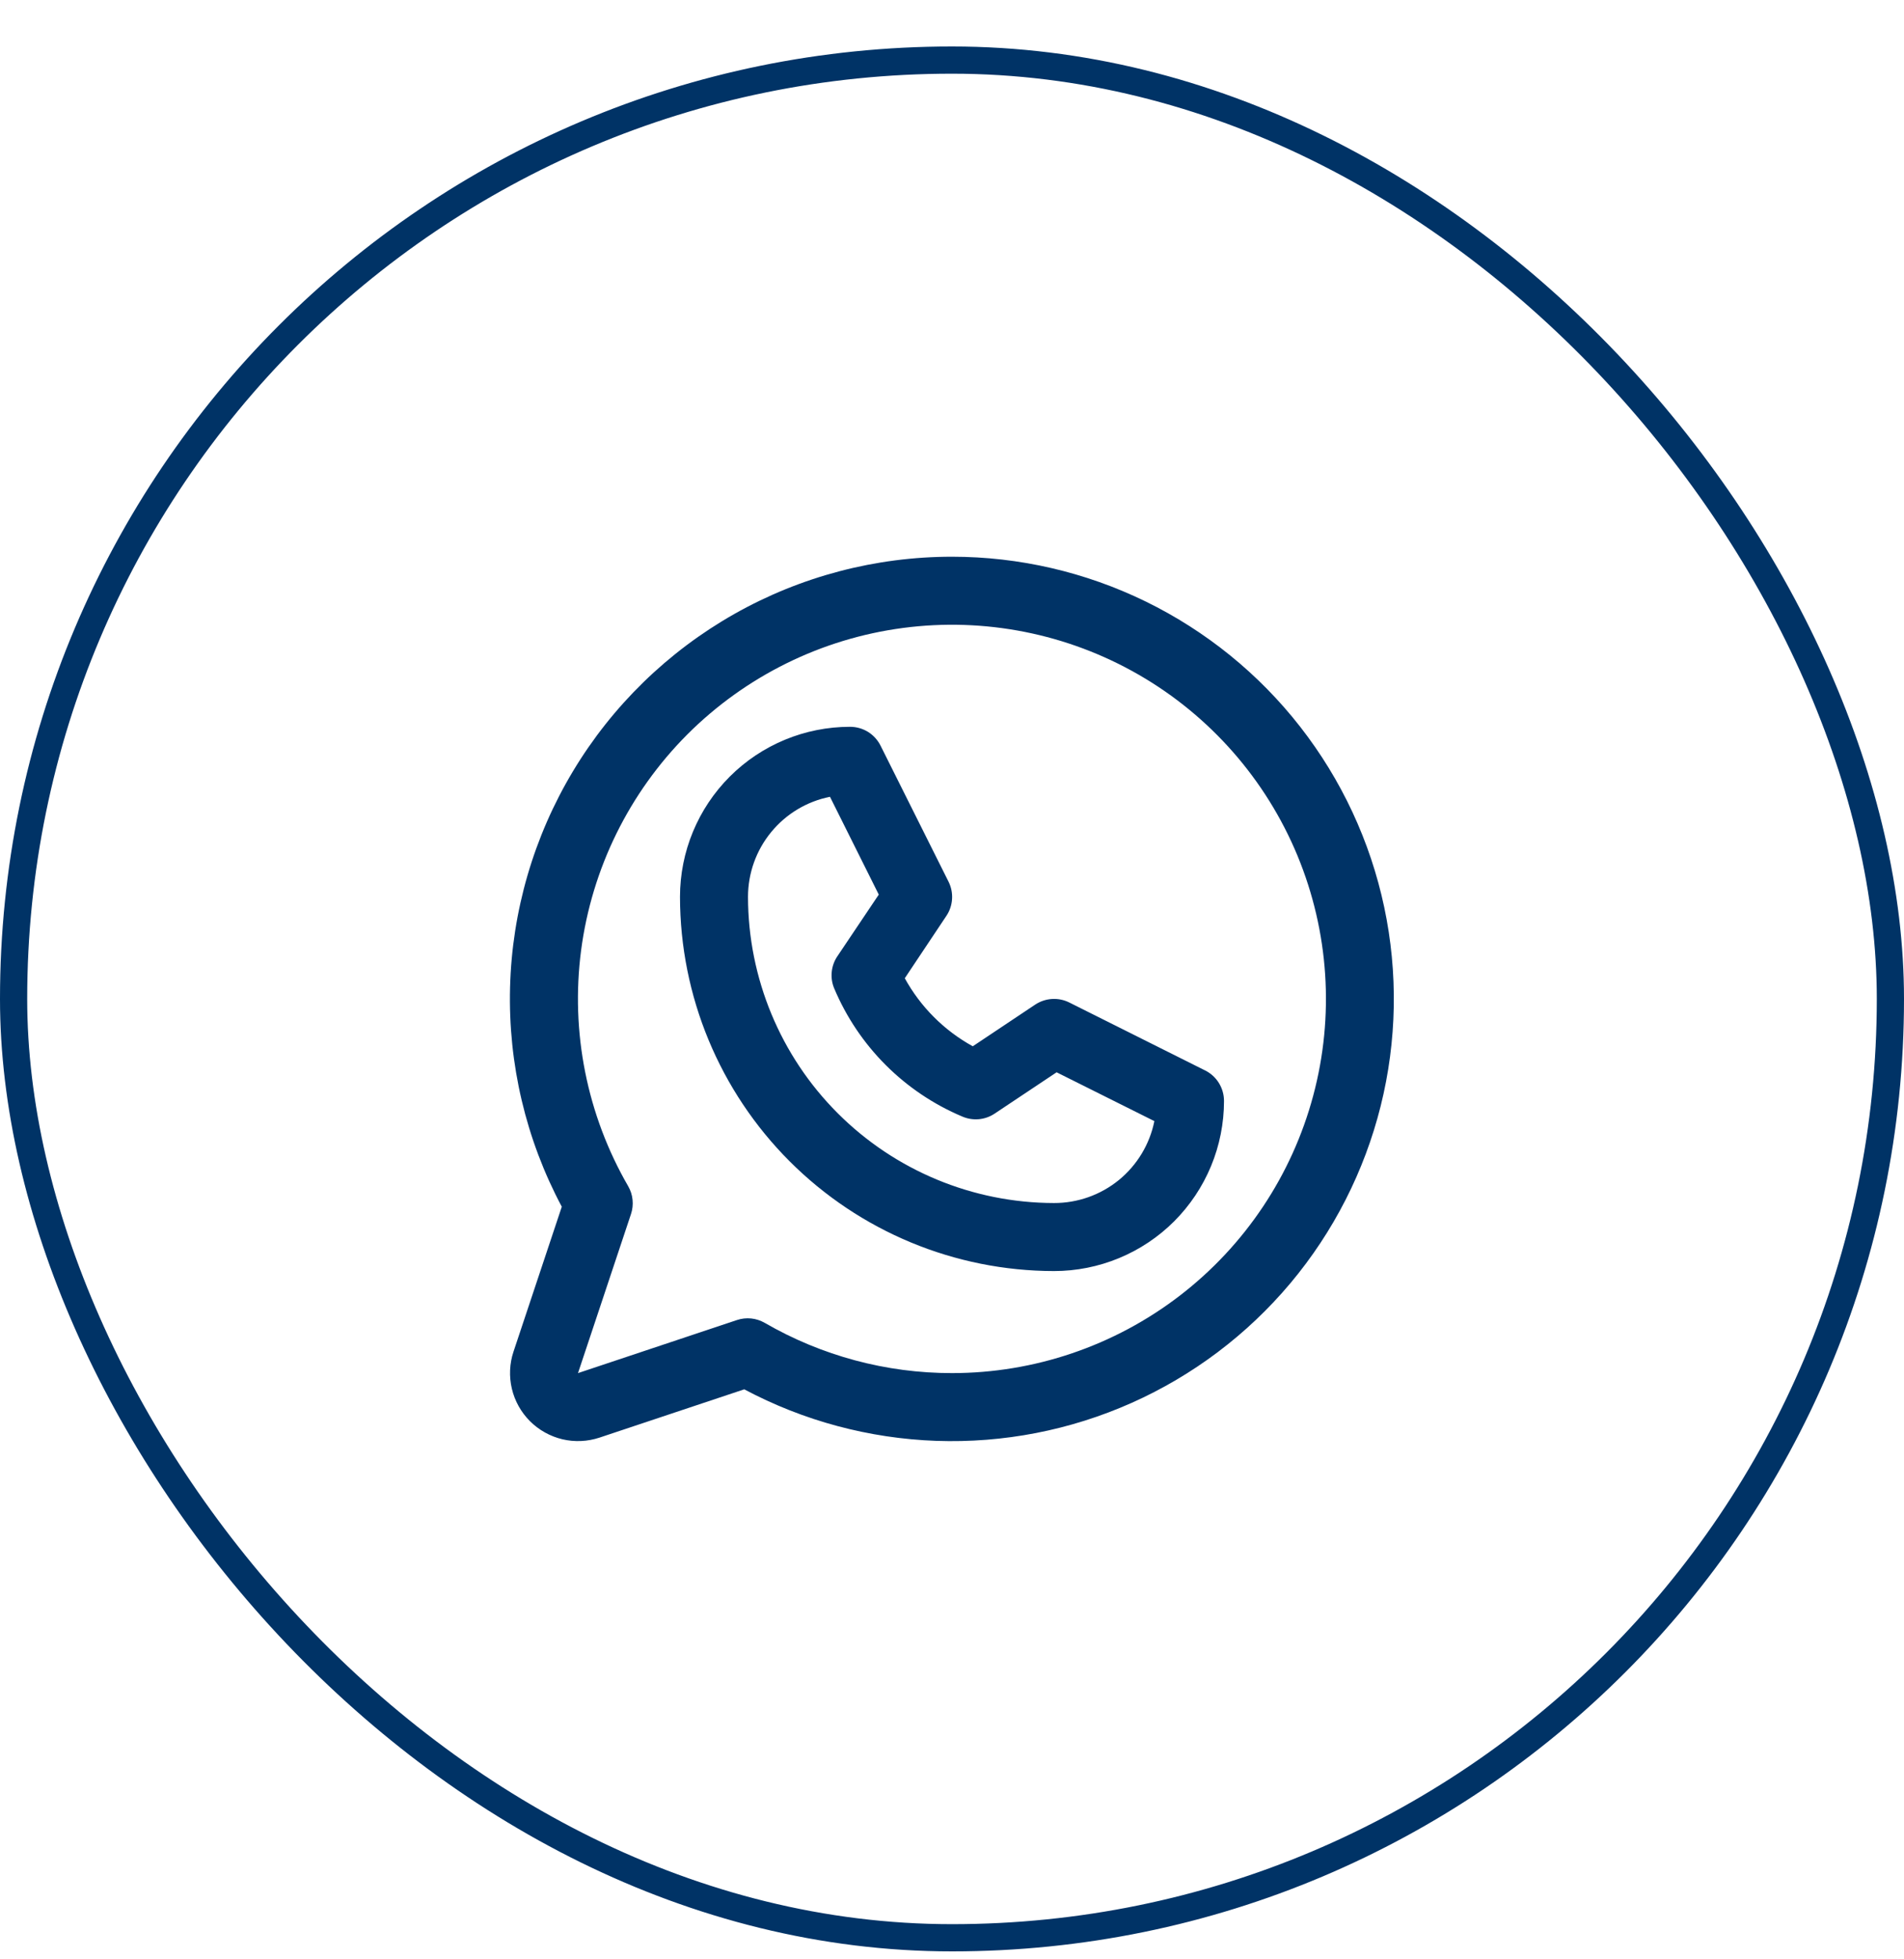 <svg xmlns="http://www.w3.org/2000/svg" width="35" height="36" viewBox="0 0 35 36" fill="none"><rect x="0.25" y="1.104" width="34.5" height="34.5" rx="17.25" stroke="#003366" stroke-width="0.5"></rect><path d="M22.155 19.669L19.655 18.419C19.556 18.37 19.447 18.348 19.337 18.355C19.227 18.362 19.121 18.398 19.03 18.458L17.882 19.224C17.355 18.934 16.922 18.501 16.632 17.974L17.398 16.826C17.459 16.735 17.494 16.629 17.501 16.519C17.508 16.409 17.486 16.3 17.437 16.201L16.187 13.701C16.135 13.597 16.055 13.509 15.956 13.447C15.856 13.386 15.742 13.354 15.625 13.354C14.796 13.354 14.001 13.683 13.415 14.269C12.829 14.855 12.5 15.65 12.5 16.479C12.502 18.302 13.227 20.049 14.516 21.338C15.805 22.627 17.552 23.352 19.375 23.354C19.785 23.354 20.192 23.273 20.571 23.116C20.95 22.959 21.295 22.729 21.585 22.439C21.875 22.148 22.105 21.804 22.262 21.425C22.419 21.046 22.5 20.639 22.5 20.229C22.5 20.113 22.468 19.999 22.407 19.9C22.346 19.801 22.259 19.721 22.155 19.669ZM19.375 22.104C17.884 22.102 16.454 21.509 15.399 20.454C14.345 19.4 13.752 17.97 13.75 16.479C13.75 16.045 13.9 15.625 14.175 15.29C14.45 14.954 14.832 14.725 15.257 14.64L16.154 16.437L15.391 17.573C15.334 17.658 15.299 17.756 15.289 17.859C15.279 17.961 15.294 18.064 15.334 18.159C15.781 19.222 16.626 20.067 17.689 20.515C17.784 20.556 17.888 20.573 17.992 20.564C18.095 20.555 18.195 20.52 18.281 20.463L19.423 19.702L21.22 20.599C21.134 21.025 20.903 21.407 20.567 21.682C20.23 21.956 19.809 22.105 19.375 22.104ZM17.5 10.229C16.097 10.229 14.718 10.591 13.497 11.282C12.277 11.973 11.255 12.968 10.533 14.17C9.811 15.373 9.412 16.742 9.376 18.144C9.34 19.547 9.667 20.934 10.327 22.172L9.44 24.833C9.366 25.053 9.356 25.289 9.409 25.515C9.462 25.741 9.578 25.948 9.742 26.112C9.906 26.276 10.113 26.391 10.339 26.445C10.565 26.498 10.801 26.487 11.021 26.414L13.681 25.527C14.771 26.107 15.978 26.43 17.212 26.474C18.445 26.517 19.672 26.279 20.8 25.777C21.928 25.275 22.926 24.523 23.72 23.578C24.513 22.633 25.081 21.519 25.38 20.322C25.679 19.124 25.701 17.874 25.445 16.667C25.189 15.46 24.66 14.326 23.901 13.354C23.142 12.381 22.17 11.594 21.061 11.052C19.952 10.511 18.734 10.229 17.5 10.229ZM17.5 25.229C16.291 25.23 15.104 24.911 14.058 24.306C13.981 24.262 13.896 24.234 13.808 24.225C13.72 24.216 13.631 24.226 13.547 24.254L10.625 25.229L11.599 22.307C11.627 22.223 11.637 22.134 11.628 22.046C11.62 21.958 11.592 21.873 11.548 21.796C10.79 20.486 10.486 18.962 10.682 17.461C10.879 15.96 11.565 14.566 12.634 13.495C13.704 12.425 15.097 11.736 16.598 11.538C18.098 11.34 19.622 11.642 20.934 12.398C22.245 13.154 23.27 14.322 23.85 15.72C24.429 17.118 24.532 18.669 24.14 20.131C23.749 21.593 22.886 22.885 21.686 23.807C20.485 24.729 19.014 25.229 17.5 25.229Z" fill="#003366"></path></svg>